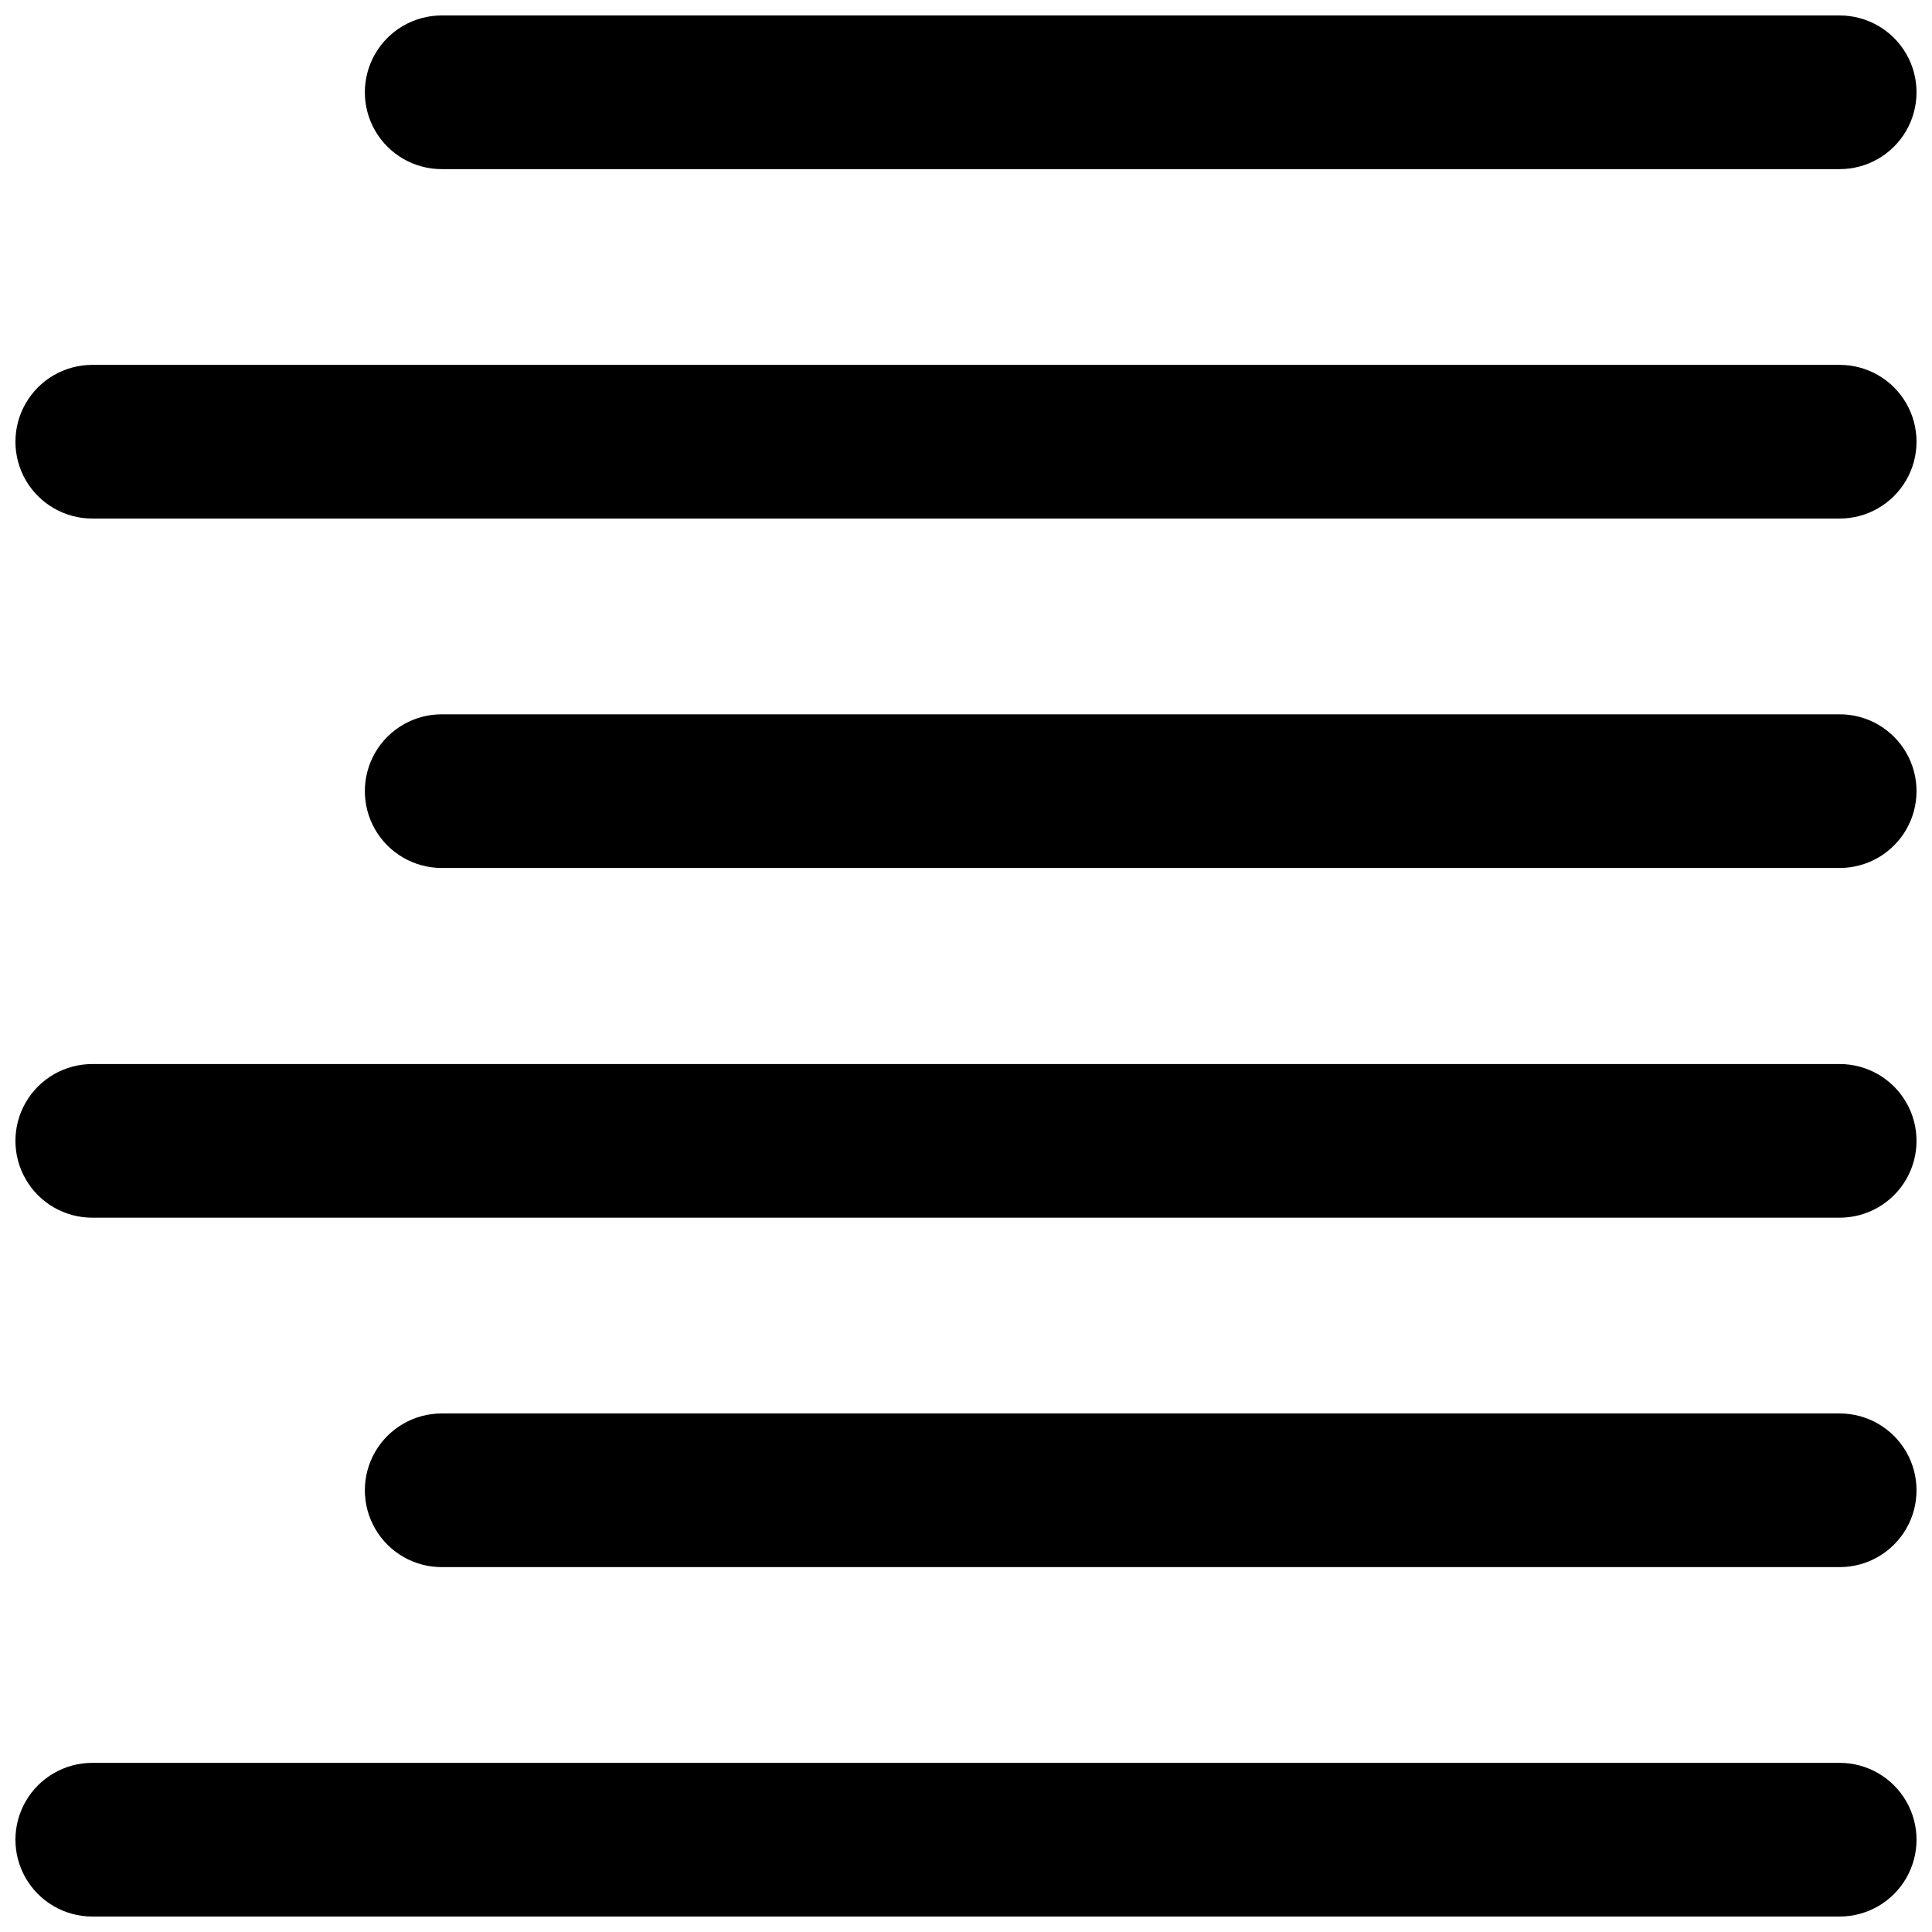 <?xml version="1.0" encoding="UTF-8"?>
<!-- Uploaded to: SVG Repo, www.svgrepo.com, Generator: SVG Repo Mixer Tools -->
<svg width="800px" height="800px" version="1.1" viewBox="144 144 512 512" xmlns="http://www.w3.org/2000/svg">
 <defs>
  <clipPath id="f">
   <path d="m240 148.09h411.9v40.906h-411.9z"/>
  </clipPath>
  <clipPath id="e">
   <path d="m240 333h411.9v42h-411.9z"/>
  </clipPath>
  <clipPath id="d">
   <path d="m240 518h411.9v42h-411.9z"/>
  </clipPath>
  <clipPath id="c">
   <path d="m148.09 240h503.81v42h-503.81z"/>
  </clipPath>
  <clipPath id="b">
   <path d="m148.09 425h503.81v42h-503.81z"/>
  </clipPath>
  <clipPath id="a">
   <path d="m148.09 611h503.81v40.902h-503.81z"/>
  </clipPath>
 </defs>
 <g>
  <g clip-path="url(#f)">
   <path d="m631.54 188.82h-370.49c-7.273 0-13.996-3.883-17.633-10.18-3.637-6.301-3.637-14.062 0-20.363 3.637-6.301 10.359-10.18 17.633-10.18h370.49c7.273 0 13.996 3.879 17.633 10.18 3.637 6.301 3.637 14.062 0 20.363-3.637 6.297-10.359 10.18-17.633 10.18z"/>
  </g>
  <g clip-path="url(#e)">
   <path d="m631.54 374.02h-370.49c-7.273 0-13.996-3.883-17.633-10.184-3.637-6.297-3.637-14.059 0-20.359 3.637-6.301 10.359-10.18 17.633-10.18h370.49c7.273 0 13.996 3.879 17.633 10.18 3.637 6.301 3.637 14.062 0 20.359-3.637 6.301-10.359 10.184-17.633 10.184z"/>
  </g>
  <g clip-path="url(#d)">
   <path d="m631.54 559.3h-370.49c-7.273 0-13.996-3.879-17.633-10.18-3.637-6.301-3.637-14.062 0-20.359 3.637-6.301 10.359-10.18 17.633-10.18h370.49c7.273 0 13.996 3.879 17.633 10.18 3.637 6.297 3.637 14.059 0 20.359-3.637 6.301-10.359 10.18-17.633 10.18z"/>
  </g>
  <g clip-path="url(#c)">
   <path d="m631.54 281.42h-463.09c-7.273 0-13.996-3.883-17.633-10.18-3.637-6.301-3.637-14.062 0-20.363 3.637-6.301 10.359-10.18 17.633-10.18h463.09c7.273 0 13.996 3.879 17.633 10.18s3.637 14.062 0 20.363c-3.637 6.297-10.359 10.18-17.633 10.18z"/>
  </g>
  <g clip-path="url(#b)">
   <path d="m631.54 466.7h-463.09c-7.273 0-13.996-3.879-17.633-10.18-3.637-6.301-3.637-14.059 0-20.359 3.637-6.301 10.359-10.18 17.633-10.18h463.09c7.273 0 13.996 3.879 17.633 10.18 3.637 6.301 3.637 14.059 0 20.359s-10.359 10.18-17.633 10.18z"/>
  </g>
  <g clip-path="url(#a)">
   <path d="m631.54 651.9h-463.09c-7.273 0-13.996-3.879-17.633-10.18-3.637-6.301-3.637-14.062 0-20.359 3.637-6.301 10.359-10.184 17.633-10.184h463.09c7.273 0 13.996 3.883 17.633 10.184 3.637 6.297 3.637 14.059 0 20.359-3.637 6.301-10.359 10.18-17.633 10.18z"/>
  </g>
 </g>
</svg>